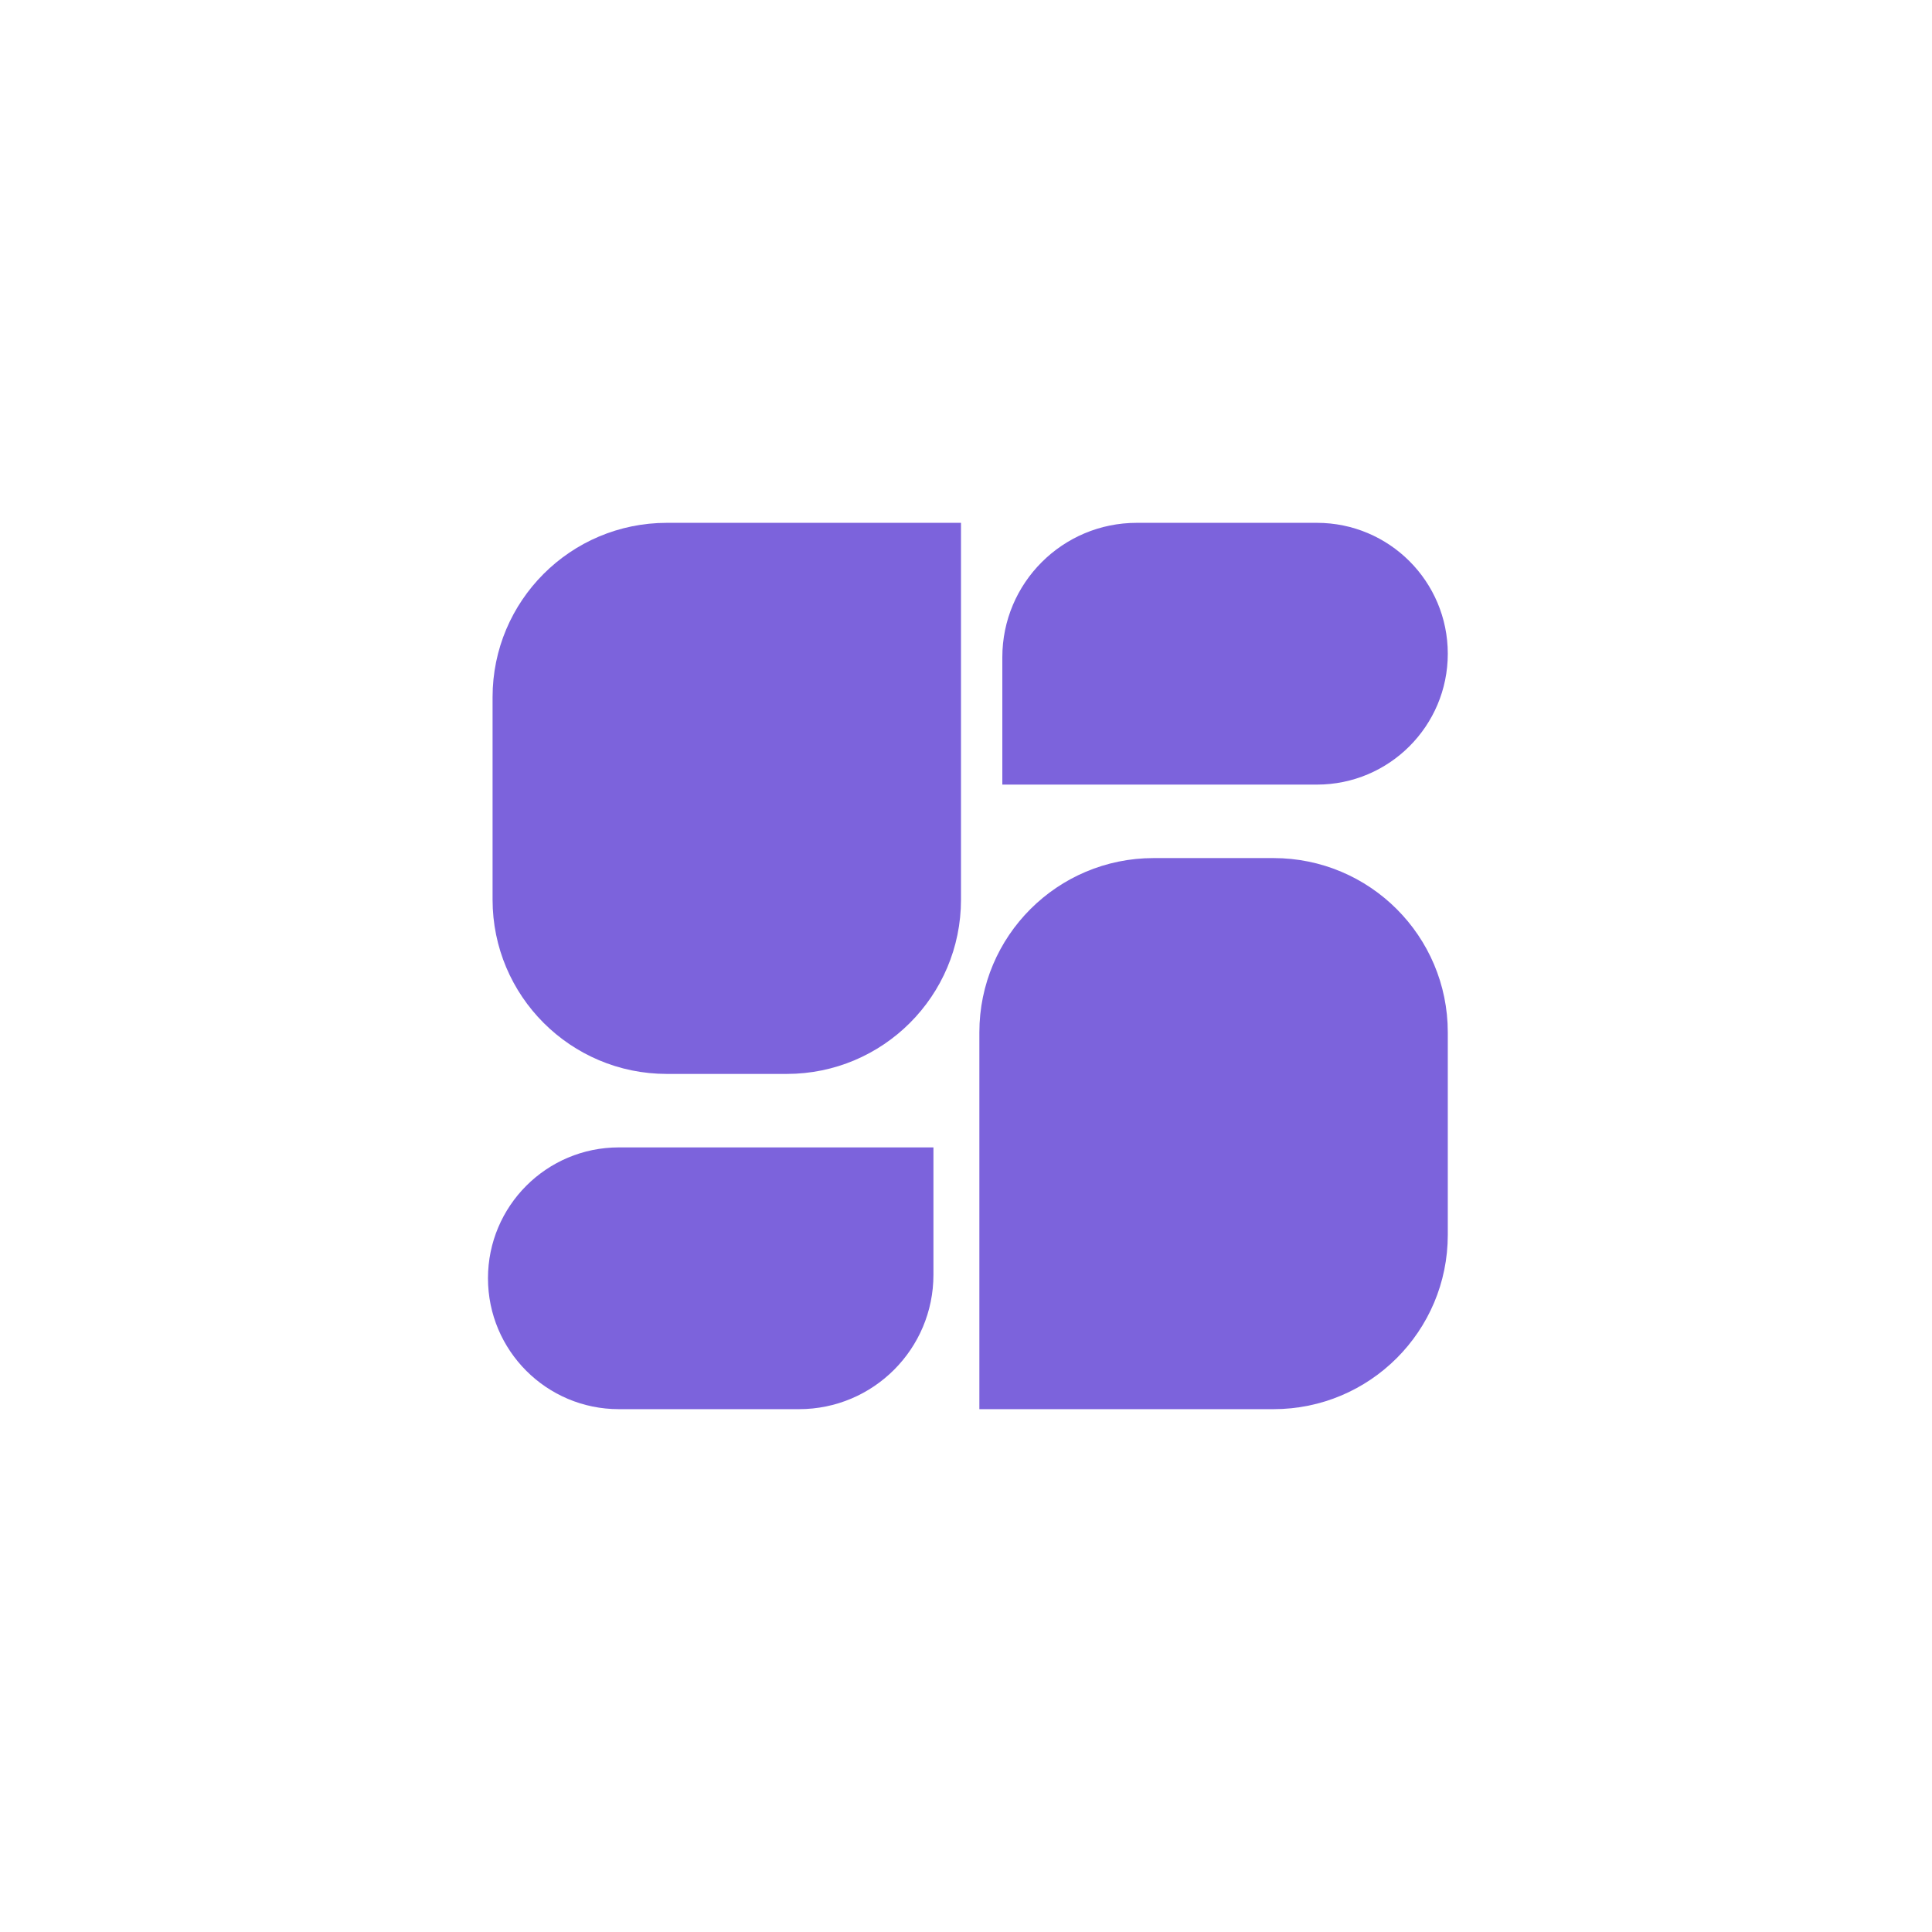 <svg width="388" height="388" viewBox="0 0 388 388" fill="none" xmlns="http://www.w3.org/2000/svg">
<path d="M98.922 140C98.922 120.67 114.592 105 133.922 105H192.995V180.674C192.995 200.004 177.325 215.674 157.995 215.674H133.922C114.592 215.674 98.922 200.004 98.922 180.674V140Z" fill="#7C63DC"/>
<path d="M290.757 248C290.757 267.33 275.087 283 255.757 283H196.684V207.326C196.684 187.996 212.354 172.326 231.684 172.326H255.757C275.087 172.326 290.757 187.996 290.757 207.326V248Z" fill="#7C63DC"/>
<path d="M160.461 283C175.373 283 187.461 270.912 187.461 256V230.43H124.285C109.768 230.43 98 242.198 98 256.715V256.715C98 271.232 109.768 283 124.285 283H160.461Z" fill="#7C63DC"/>
<path d="M228.295 105C213.383 105 201.295 117.088 201.295 132V157.57H264.471C278.988 157.57 290.756 145.802 290.756 131.285V131.285C290.756 116.768 278.988 105 264.471 105H228.295Z" fill="#7C63DC"/>
</svg>
